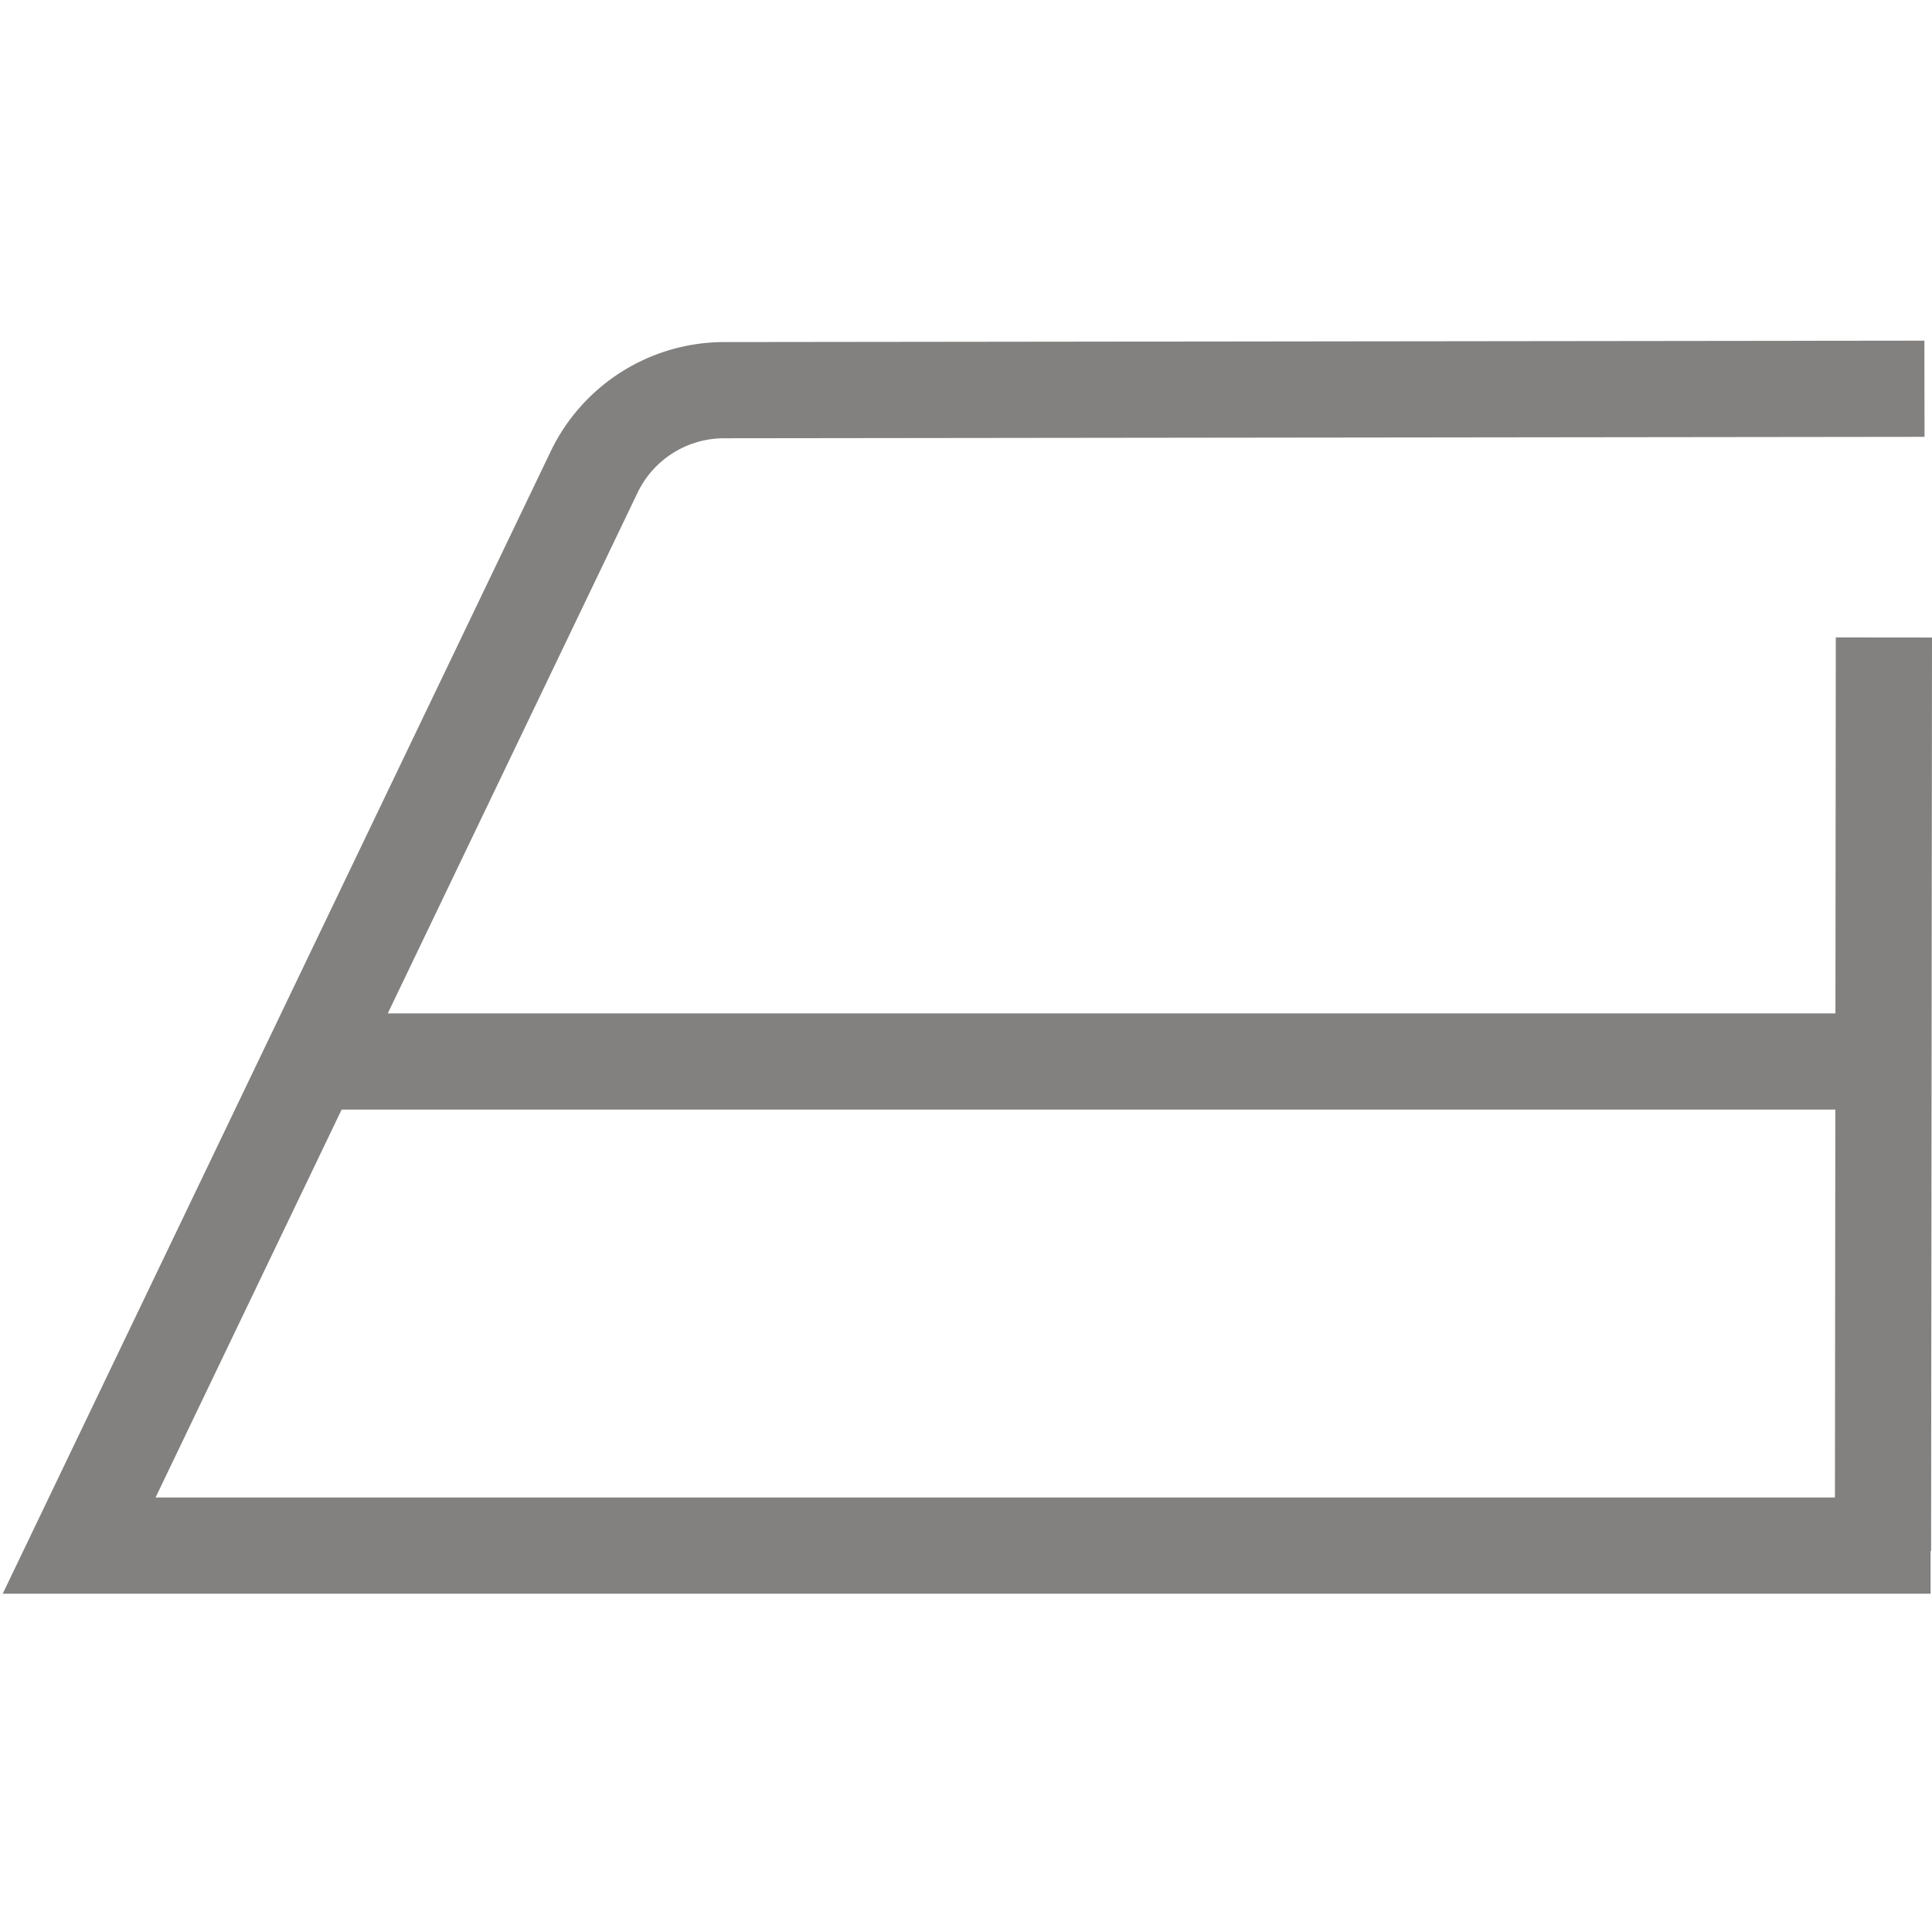 <svg id="Capa_1" data-name="Capa 1" xmlns="http://www.w3.org/2000/svg" viewBox="0 0 200 200"><defs><style>.cls-1{fill:#83817f;}</style></defs><title>window</title><path class="cls-1" d="M200,65.993l-9.958-.01-.039,38.922H40.143L66.013,50.979a9.938,9.938,0,0,1,8.902-5.61l124.311-.147-.013-9.958-124.311.147A19.95,19.95,0,0,0,57.034,46.673L.282,164.98H199.854v-4.426h.052Zm-164.634,48.871h154.627l-.04,40.157H16.102Z"/></svg>